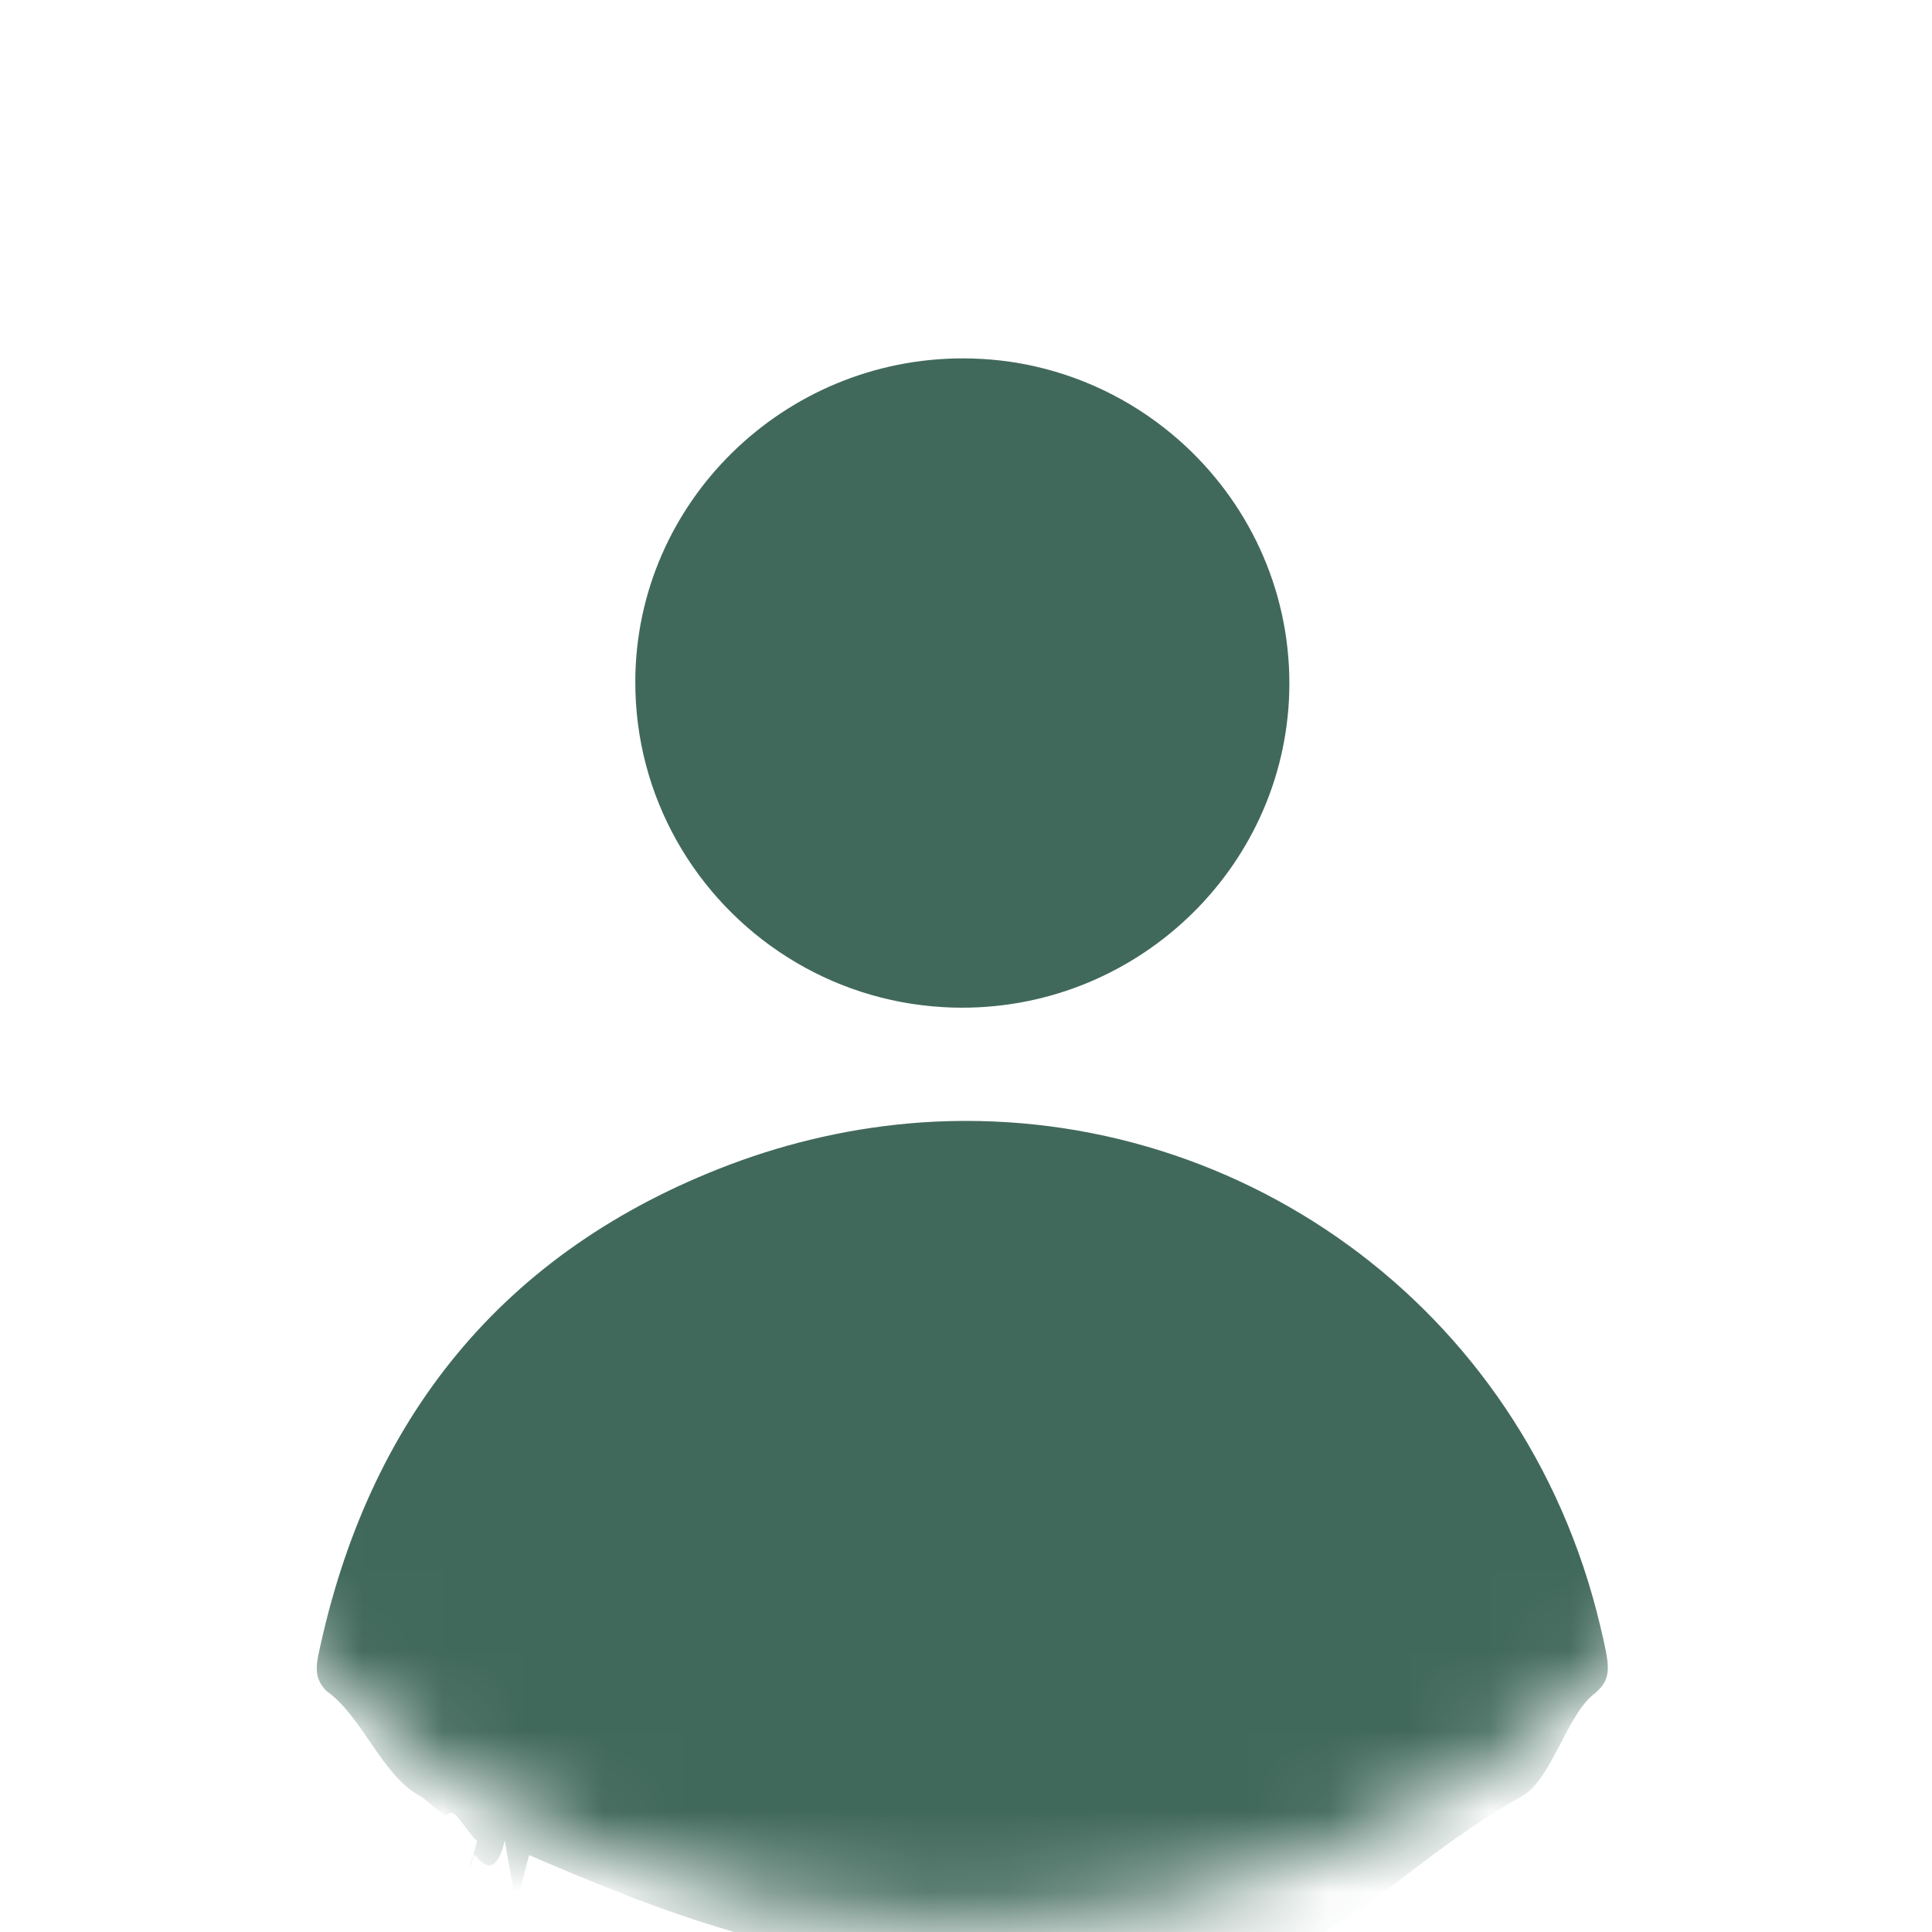 <svg width="24" height="24" viewBox="0 0 24 24" fill="none" xmlns="http://www.w3.org/2000/svg">
<mask id="mask0_3138_10941" style="mask-type:alpha" maskUnits="userSpaceOnUse" x="0" y="0" width="24" height="24">
<circle cx="11.954" cy="11.954" r="11.954" fill="#ABAC5F"/>
</mask>
<g mask="url(#mask0_3138_10941)">
<path d="M19.821 21.028C19.821 21.03 19.82 21.03 19.82 21.03C19.47 21.276 19.279 22.098 18.917 22.306C16.99 23.404 16.686 24.426 14.422 24.522C14.691 25.441 11.959 24.404 11.767 24.406C9.879 24.389 8.268 23.776 6.573 23.045C6.384 23.7 6.46 23.934 6.27 22.864C6.14 23.422 5.921 23.055 5.901 23.045C5.844 23.02 5.754 23.527 5.928 22.864C5.942 22.871 5.754 23.527 5.928 22.864C5.86 22.832 5.705 22.566 5.636 22.532C5.564 22.496 5.577 22.57 5.504 22.532C5.432 22.494 5.283 22.346 5.211 22.306C4.743 22.052 4.499 21.32 4.059 21.009C3.936 20.89 3.914 20.761 3.952 20.573C4.564 17.634 6.24 15.536 9.069 14.466C9.449 14.323 9.831 14.209 10.213 14.124C10.621 14.032 11.031 13.973 11.437 13.944C15.303 13.674 18.924 16.198 19.875 20.183C19.997 20.696 20.032 20.843 19.821 21.028Z" fill="#41695B"/>
</g>
<path d="M11.948 12.518C11.871 12.518 11.794 12.516 11.718 12.511C11.009 12.471 10.348 12.249 9.782 11.891C8.642 11.171 7.885 9.899 7.892 8.457C7.901 6.244 9.735 4.445 11.974 4.452C12.275 4.453 12.569 4.486 12.852 4.55C13.531 4.703 14.147 5.026 14.652 5.473C15.491 6.216 16.019 7.297 16.017 8.497C16.012 10.713 14.184 12.52 11.948 12.518Z" fill="#41695B"/>
</svg>
